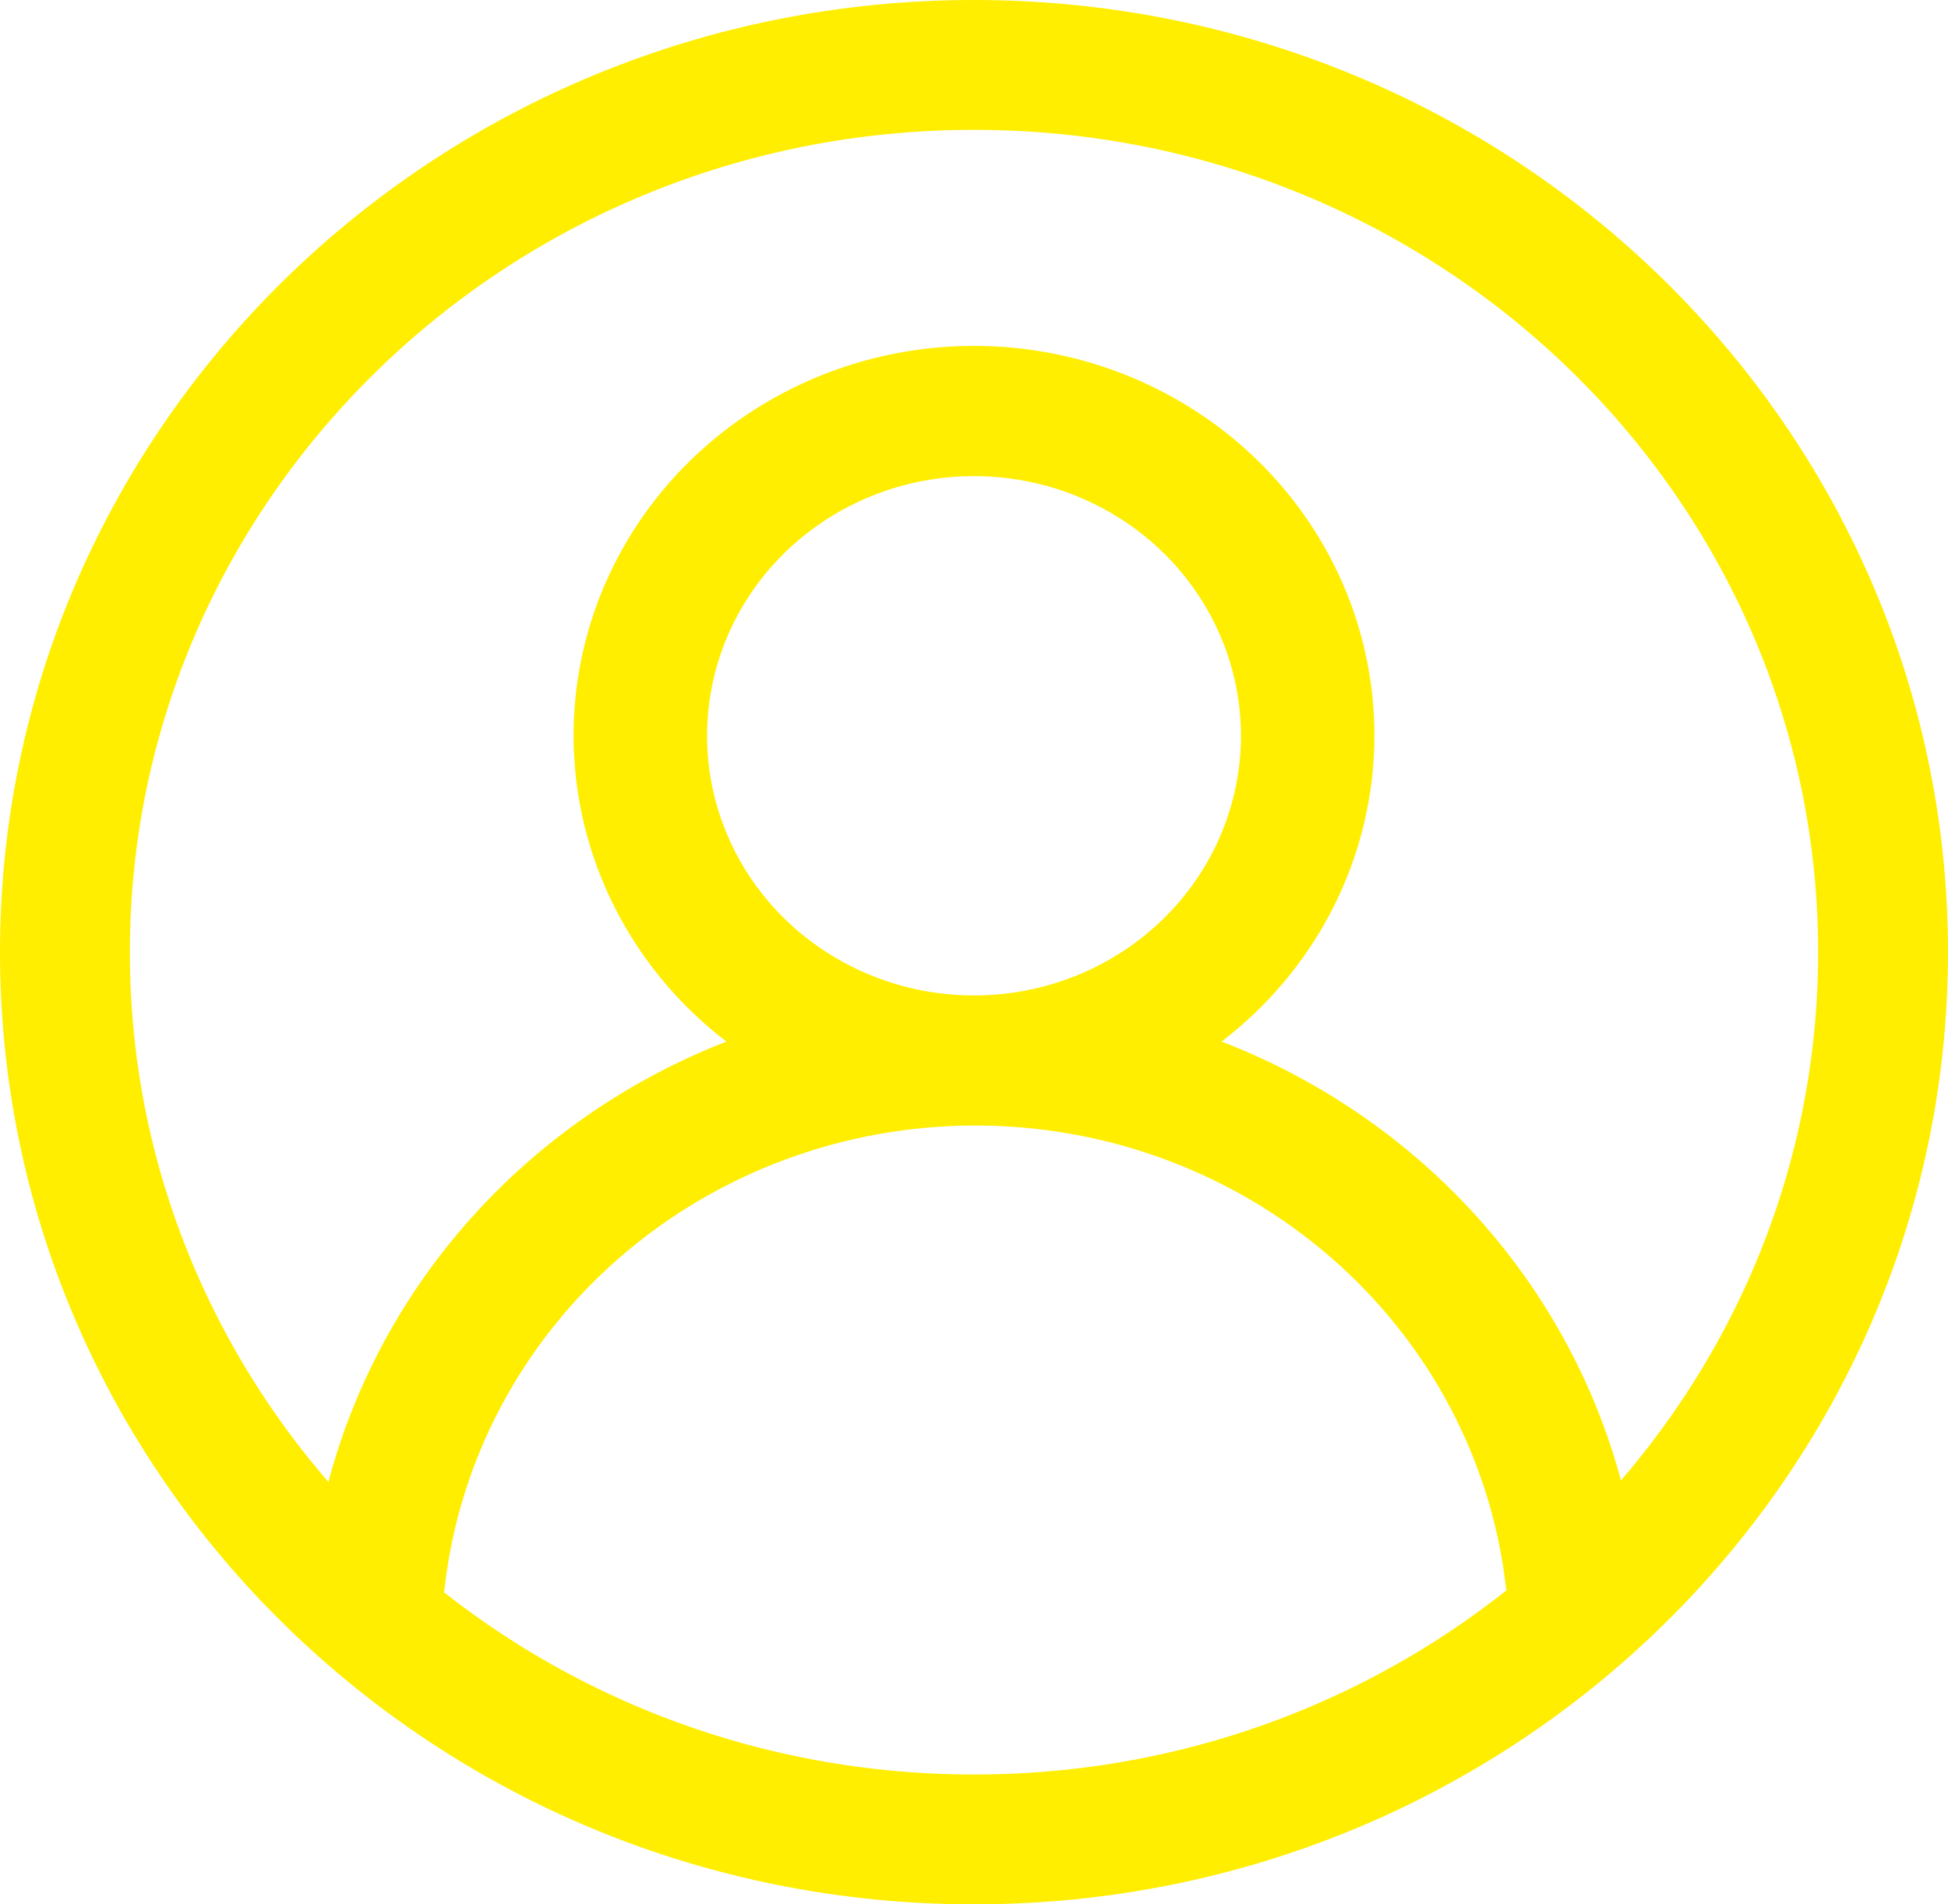 <svg width="45" height="44" viewBox="0 0 45 44" fill="none" xmlns="http://www.w3.org/2000/svg">
<path d="M28.22 24.065C29.731 22.908 30.834 21.322 31.376 19.526C31.917 17.731 31.87 15.816 31.241 14.048C30.612 12.279 29.432 10.746 27.865 9.661C26.298 8.575 24.423 7.992 22.5 7.992C20.577 7.992 18.701 8.575 17.135 9.661C15.568 10.746 14.388 12.279 13.759 14.048C13.13 15.816 13.083 17.731 13.624 19.526C14.166 21.322 15.269 22.908 16.78 24.065C14.191 25.075 11.931 26.75 10.242 28.91C8.553 31.071 7.499 33.637 7.191 36.335C7.169 36.532 7.187 36.732 7.244 36.922C7.301 37.112 7.395 37.29 7.523 37.444C7.78 37.757 8.154 37.957 8.563 38C8.972 38.044 9.382 37.928 9.703 37.678C10.024 37.427 10.229 37.063 10.274 36.665C10.613 33.733 12.05 31.025 14.311 29.059C16.572 27.092 19.498 26.005 22.531 26.005C25.563 26.005 28.49 27.092 30.751 29.059C33.011 31.025 34.449 33.733 34.787 36.665C34.829 37.034 35.01 37.374 35.294 37.621C35.579 37.867 35.948 38.003 36.329 38H36.498C36.902 37.955 37.272 37.756 37.526 37.447C37.78 37.138 37.898 36.744 37.855 36.35C37.546 33.645 36.486 31.072 34.788 28.908C33.091 26.744 30.82 25.07 28.22 24.065V24.065ZM22.5 23C21.28 23 20.088 22.648 19.074 21.989C18.06 21.33 17.269 20.393 16.803 19.297C16.336 18.2 16.214 16.994 16.452 15.83C16.69 14.666 17.277 13.597 18.139 12.758C19.002 11.919 20.101 11.347 21.297 11.116C22.493 10.884 23.733 11.003 24.86 11.457C25.987 11.911 26.95 12.68 27.627 13.667C28.305 14.654 28.667 15.814 28.667 17C28.667 18.592 28.017 20.118 26.86 21.243C25.704 22.368 24.135 23 22.5 23Z" fill="#FFEE00"/>
<path d="M22.5 1.5C34.13 1.5 43.5 10.71 43.5 22C43.5 33.29 34.13 42.5 22.5 42.5C10.87 42.5 1.5 33.29 1.5 22C1.5 10.71 10.87 1.5 22.5 1.5Z" stroke="#FFEE00" stroke-width="3"/>
</svg>
